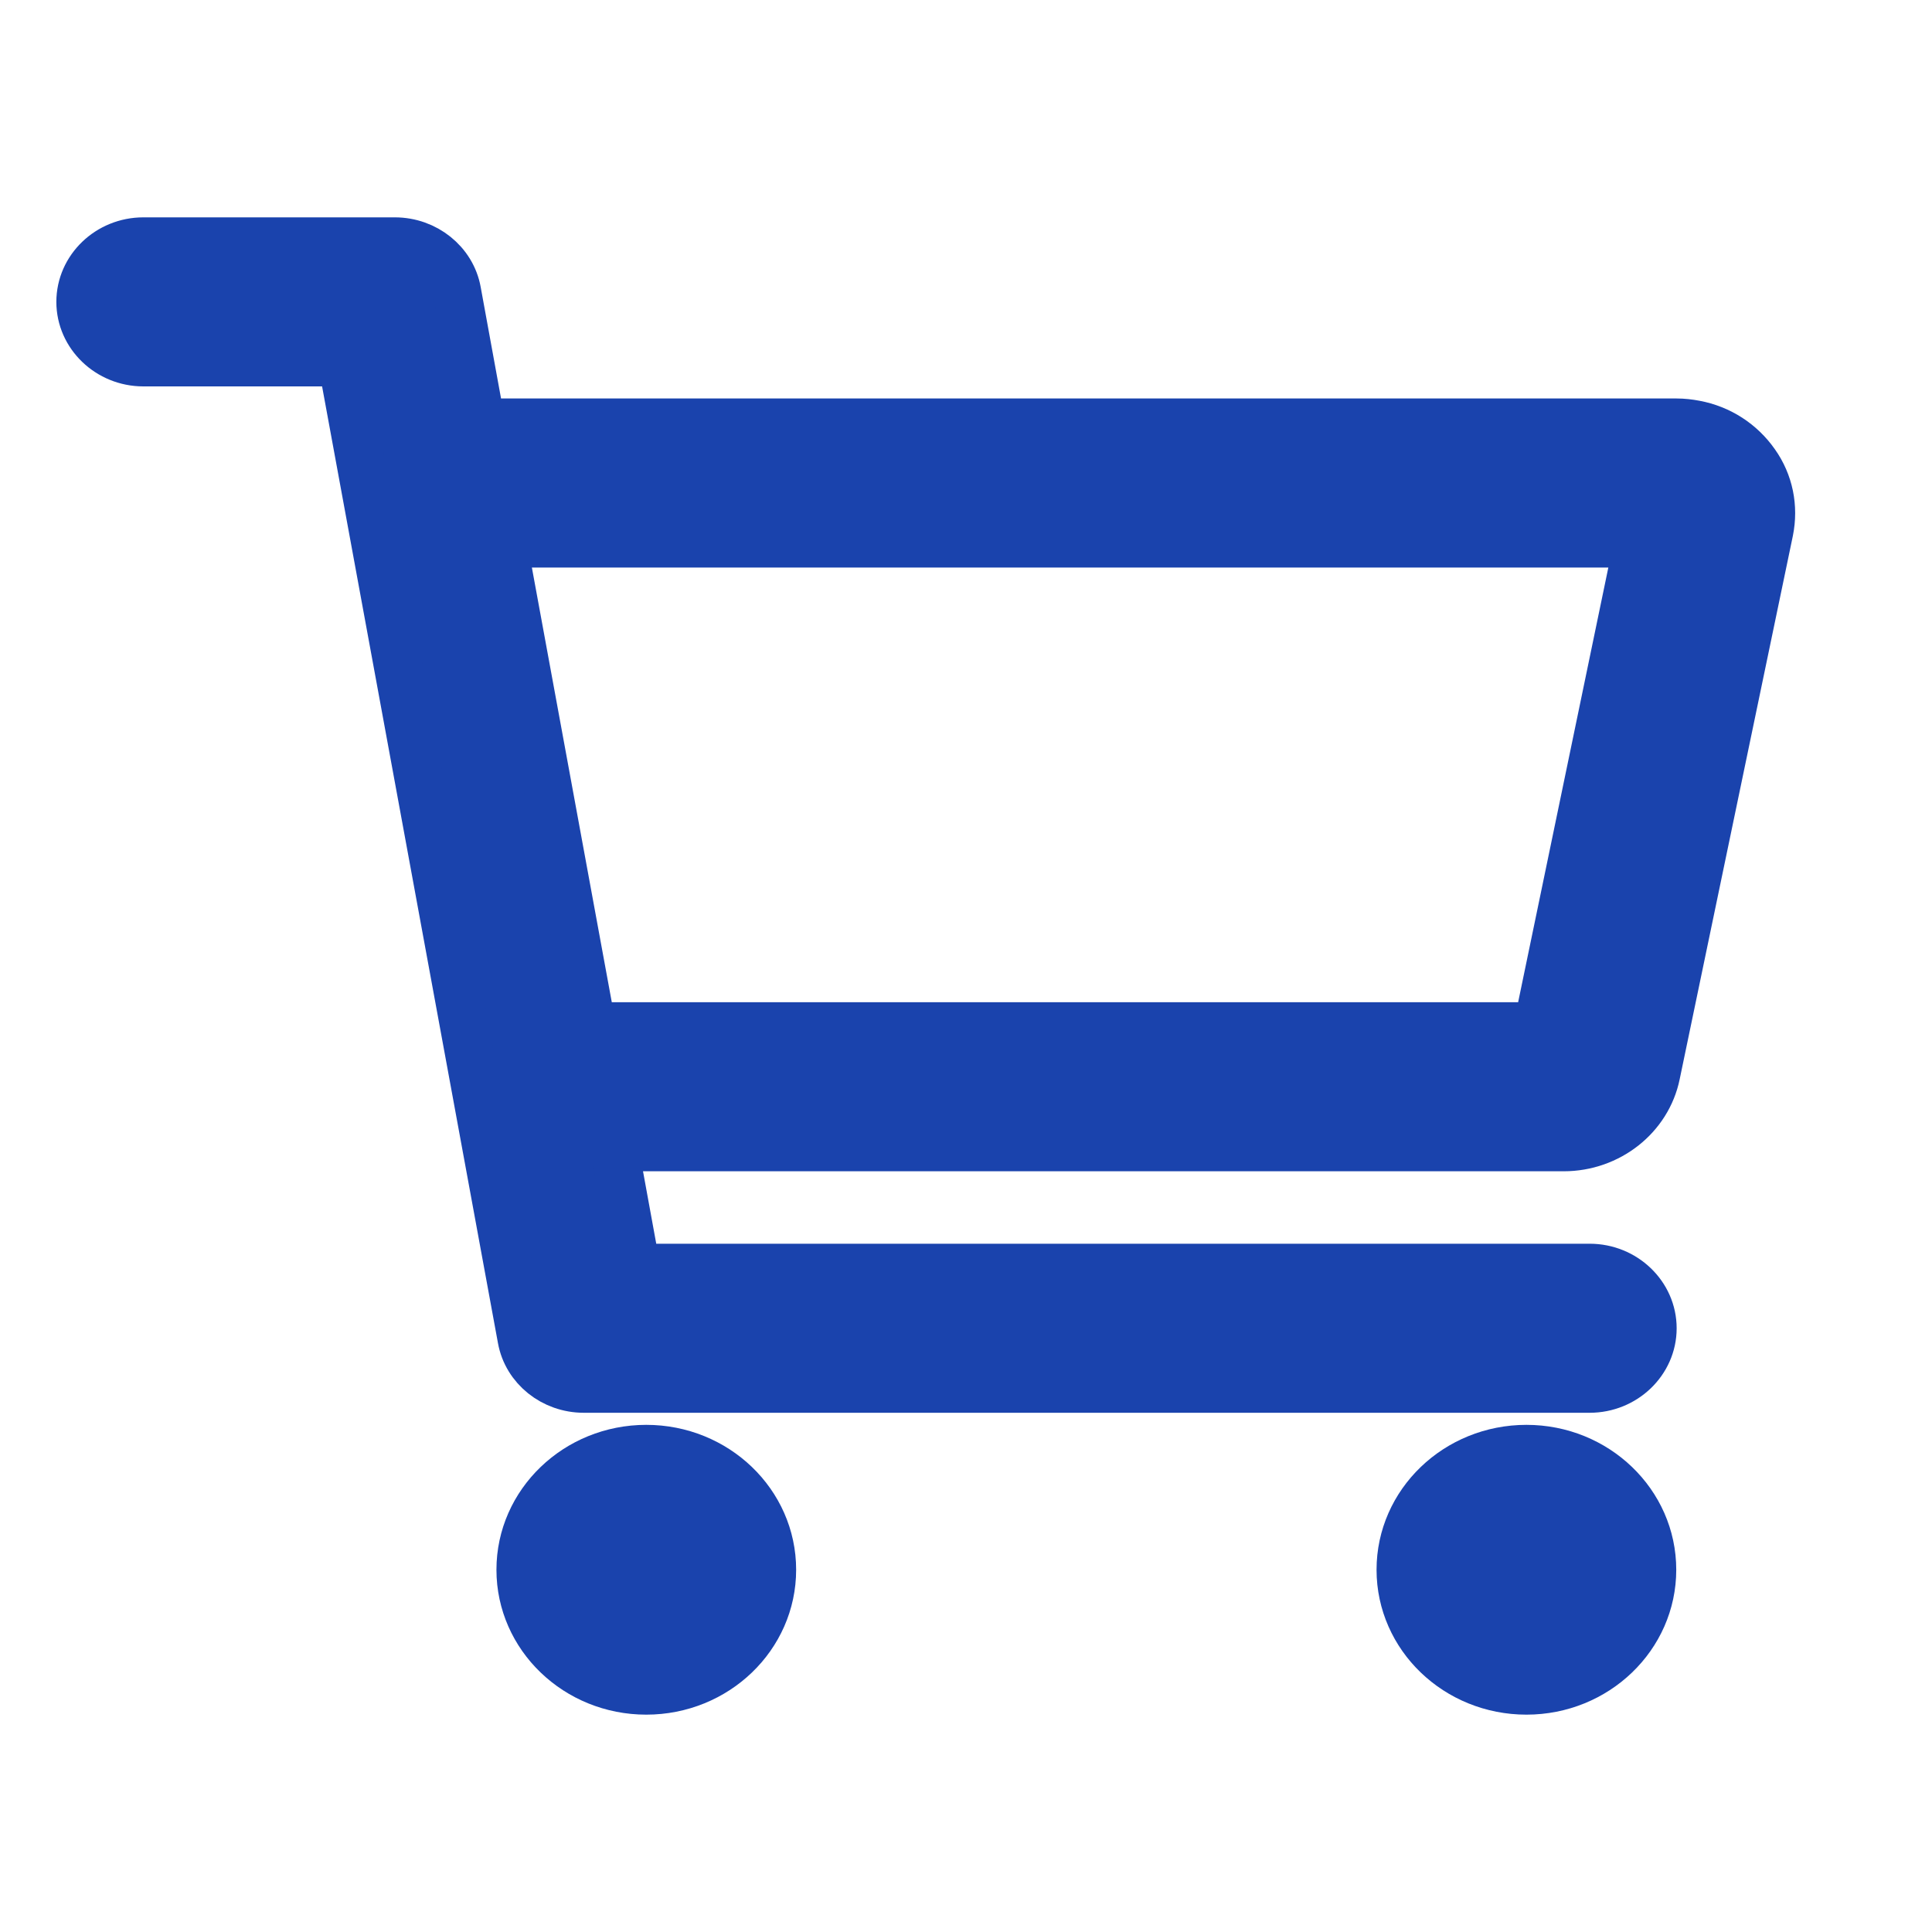 <?xml version="1.0" encoding="UTF-8"?>
<svg xmlns="http://www.w3.org/2000/svg" width="24" height="24" viewBox="0 0 24 24" fill="none">
  <path d="M8.028 21C8.891 21 9.59 20.328 9.59 19.5C9.59 18.672 8.891 18 8.028 18C7.166 18 6.467 18.672 6.467 19.5C6.467 20.328 7.166 21 8.028 21Z" fill="#1A43AD"></path>
  <path d="M18.962 21C19.824 21 20.523 20.328 20.523 19.5C20.523 18.672 19.824 18 18.962 18C18.099 18 17.4 18.672 17.4 19.5C17.4 20.328 18.099 21 18.962 21Z" fill="#1A43AD"></path>
  <path d="M21.802 5.752C21.627 5.503 21.363 5.33 21.055 5.273C20.982 5.259 20.904 5.25 20.826 5.25H5.974L5.676 3.619C5.612 3.263 5.285 3 4.905 3H1.781C1.351 3 1 3.337 1 3.75C1 4.162 1.351 4.5 1.781 4.5H4.251L6.481 16.631C6.545 16.988 6.872 17.25 7.252 17.25H19.747C20.177 17.25 20.528 16.913 20.528 16.5C20.528 16.087 20.177 15.75 19.747 15.75H7.902L7.628 14.25H19.425C19.982 14.25 20.465 13.87 20.572 13.345L21.978 6.595C22.037 6.3 21.978 6 21.802 5.752ZM19.103 12.75H7.35L6.247 6.75H20.348L19.103 12.75Z" fill="#1A43AD"></path>
  <path d="M8.028 21C8.891 21 9.59 20.328 9.59 19.5C9.59 18.672 8.891 18 8.028 18C7.166 18 6.467 18.672 6.467 19.5C6.467 20.328 7.166 21 8.028 21Z" stroke="#1A43AD" stroke-width="0.6"></path>
  <path d="M18.962 21C19.824 21 20.523 20.328 20.523 19.5C20.523 18.672 19.824 18 18.962 18C18.099 18 17.4 18.672 17.4 19.5C17.4 20.328 18.099 21 18.962 21Z" stroke="#1A43AD" stroke-width="0.6"></path>
  <path d="M21.802 5.752C21.627 5.503 21.363 5.33 21.055 5.273C20.982 5.259 20.904 5.25 20.826 5.25H5.974L5.676 3.619C5.612 3.263 5.285 3 4.905 3H1.781C1.351 3 1 3.337 1 3.75C1 4.162 1.351 4.5 1.781 4.5H4.251L6.481 16.631C6.545 16.988 6.872 17.25 7.252 17.25H19.747C20.177 17.25 20.528 16.913 20.528 16.5C20.528 16.087 20.177 15.75 19.747 15.75H7.902L7.628 14.25H19.425C19.982 14.25 20.465 13.87 20.572 13.345L21.978 6.595C22.037 6.3 21.978 6 21.802 5.752ZM19.103 12.75H7.35L6.247 6.75H20.348L19.103 12.75Z" stroke="#1A43AD" stroke-width="0.6"></path>
</svg>
